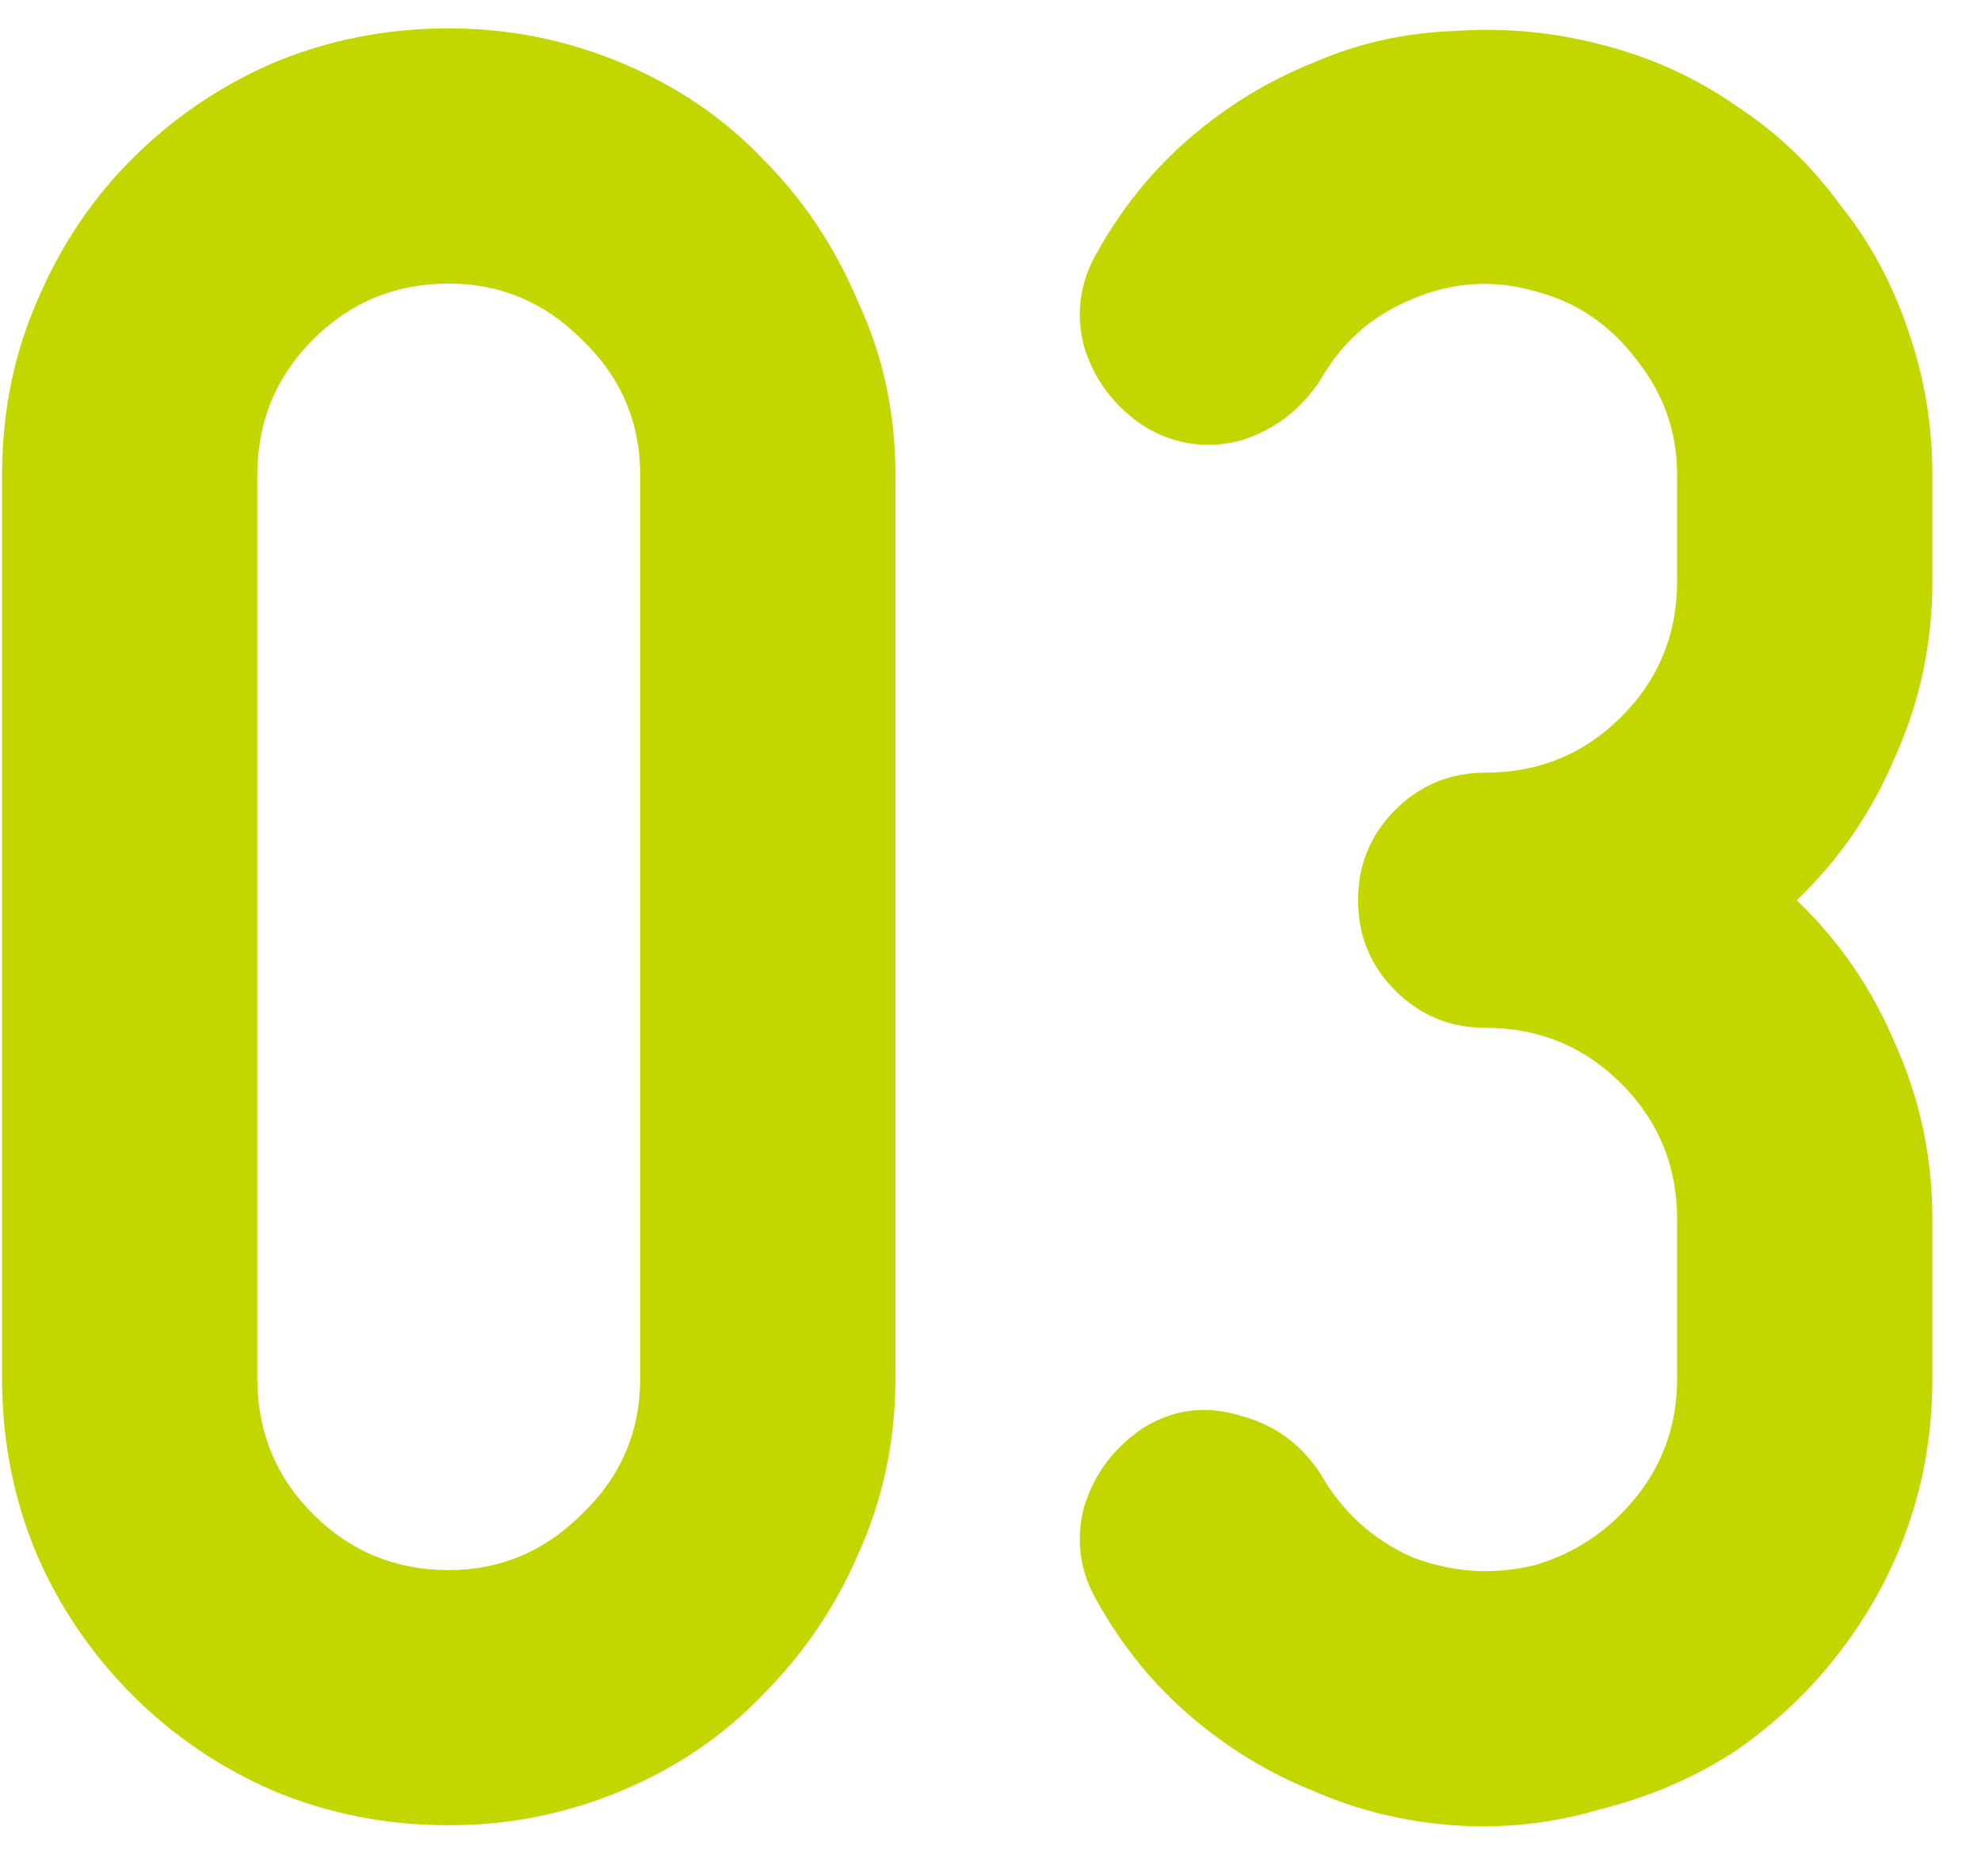<svg width="38" height="36" viewBox="0 0 38 36" fill="none" xmlns="http://www.w3.org/2000/svg">
<path d="M8.608 35.02C7.418 35.02 6.296 34.799 5.242 34.357C4.222 33.915 3.321 33.303 2.539 32.521C1.757 31.739 1.145 30.838 0.703 29.818C0.261 28.764 0.04 27.642 0.04 26.452V9.112C0.04 7.922 0.261 6.817 0.703 5.797C1.145 4.743 1.757 3.825 2.539 3.043C3.321 2.261 4.222 1.649 5.242 1.207C6.296 0.765 7.418 0.544 8.608 0.544C9.764 0.544 10.869 0.765 11.923 1.207C12.977 1.649 13.878 2.261 14.626 3.043C15.408 3.825 16.02 4.743 16.462 5.797C16.938 6.817 17.176 7.922 17.176 9.112V26.452C17.176 27.642 16.938 28.764 16.462 29.818C16.02 30.838 15.408 31.739 14.626 32.521C13.878 33.303 12.977 33.915 11.923 34.357C10.869 34.799 9.764 35.02 8.608 35.02ZM8.608 5.44C7.588 5.44 6.721 5.797 6.007 6.511C5.293 7.225 4.936 8.092 4.936 9.112V26.452C4.936 27.472 5.293 28.339 6.007 29.053C6.721 29.767 7.588 30.124 8.608 30.124C9.594 30.124 10.444 29.767 11.158 29.053C11.906 28.339 12.28 27.472 12.28 26.452V9.112C12.28 8.092 11.906 7.225 11.158 6.511C10.444 5.797 9.594 5.44 8.608 5.44ZM29.468 30.022C30.25 29.784 30.896 29.342 31.406 28.696C31.916 28.05 32.171 27.302 32.171 26.452V23.392C32.171 22.372 31.814 21.505 31.1 20.791C30.386 20.077 29.519 19.72 28.499 19.72C27.819 19.72 27.241 19.482 26.765 19.006C26.289 18.53 26.051 17.952 26.051 17.272C26.051 16.592 26.289 16.014 26.765 15.538C27.241 15.062 27.819 14.824 28.499 14.824C29.519 14.824 30.386 14.467 31.1 13.753C31.814 13.039 32.171 12.172 32.171 11.152V9.112C32.171 8.296 31.916 7.565 31.406 6.919C30.896 6.239 30.25 5.797 29.468 5.593C28.652 5.355 27.853 5.406 27.071 5.746C26.323 6.052 25.745 6.562 25.337 7.276C24.963 7.854 24.453 8.245 23.807 8.449C23.161 8.619 22.549 8.534 21.971 8.194C21.393 7.82 21.002 7.31 20.798 6.664C20.628 6.018 20.713 5.406 21.053 4.828C21.529 3.978 22.124 3.247 22.838 2.635C23.552 2.023 24.334 1.547 25.184 1.207C26.034 0.833 26.935 0.629 27.887 0.595C28.839 0.527 29.774 0.612 30.692 0.85C31.644 1.088 32.511 1.479 33.293 2.023C34.075 2.533 34.738 3.162 35.282 3.91C35.86 4.624 36.302 5.44 36.608 6.358C36.914 7.242 37.067 8.16 37.067 9.112V11.152C37.067 12.342 36.829 13.464 36.353 14.518C35.911 15.572 35.282 16.49 34.466 17.272C35.282 18.054 35.911 18.972 36.353 20.026C36.829 21.08 37.067 22.202 37.067 23.392V26.452C37.067 27.438 36.914 28.373 36.608 29.257C36.302 30.141 35.86 30.957 35.282 31.705C34.738 32.419 34.075 33.048 33.293 33.592C32.511 34.102 31.644 34.476 30.692 34.714C29.774 34.986 28.839 35.088 27.887 35.02C26.935 34.952 26.034 34.731 25.184 34.357C24.334 34.017 23.552 33.541 22.838 32.929C22.124 32.317 21.529 31.586 21.053 30.736C20.713 30.158 20.628 29.546 20.798 28.9C21.002 28.254 21.393 27.744 21.971 27.37C22.549 27.03 23.161 26.962 23.807 27.166C24.453 27.336 24.963 27.71 25.337 28.288C25.745 29.002 26.323 29.529 27.071 29.869C27.853 30.175 28.652 30.226 29.468 30.022Z" fill="#C3D600"/>
</svg>